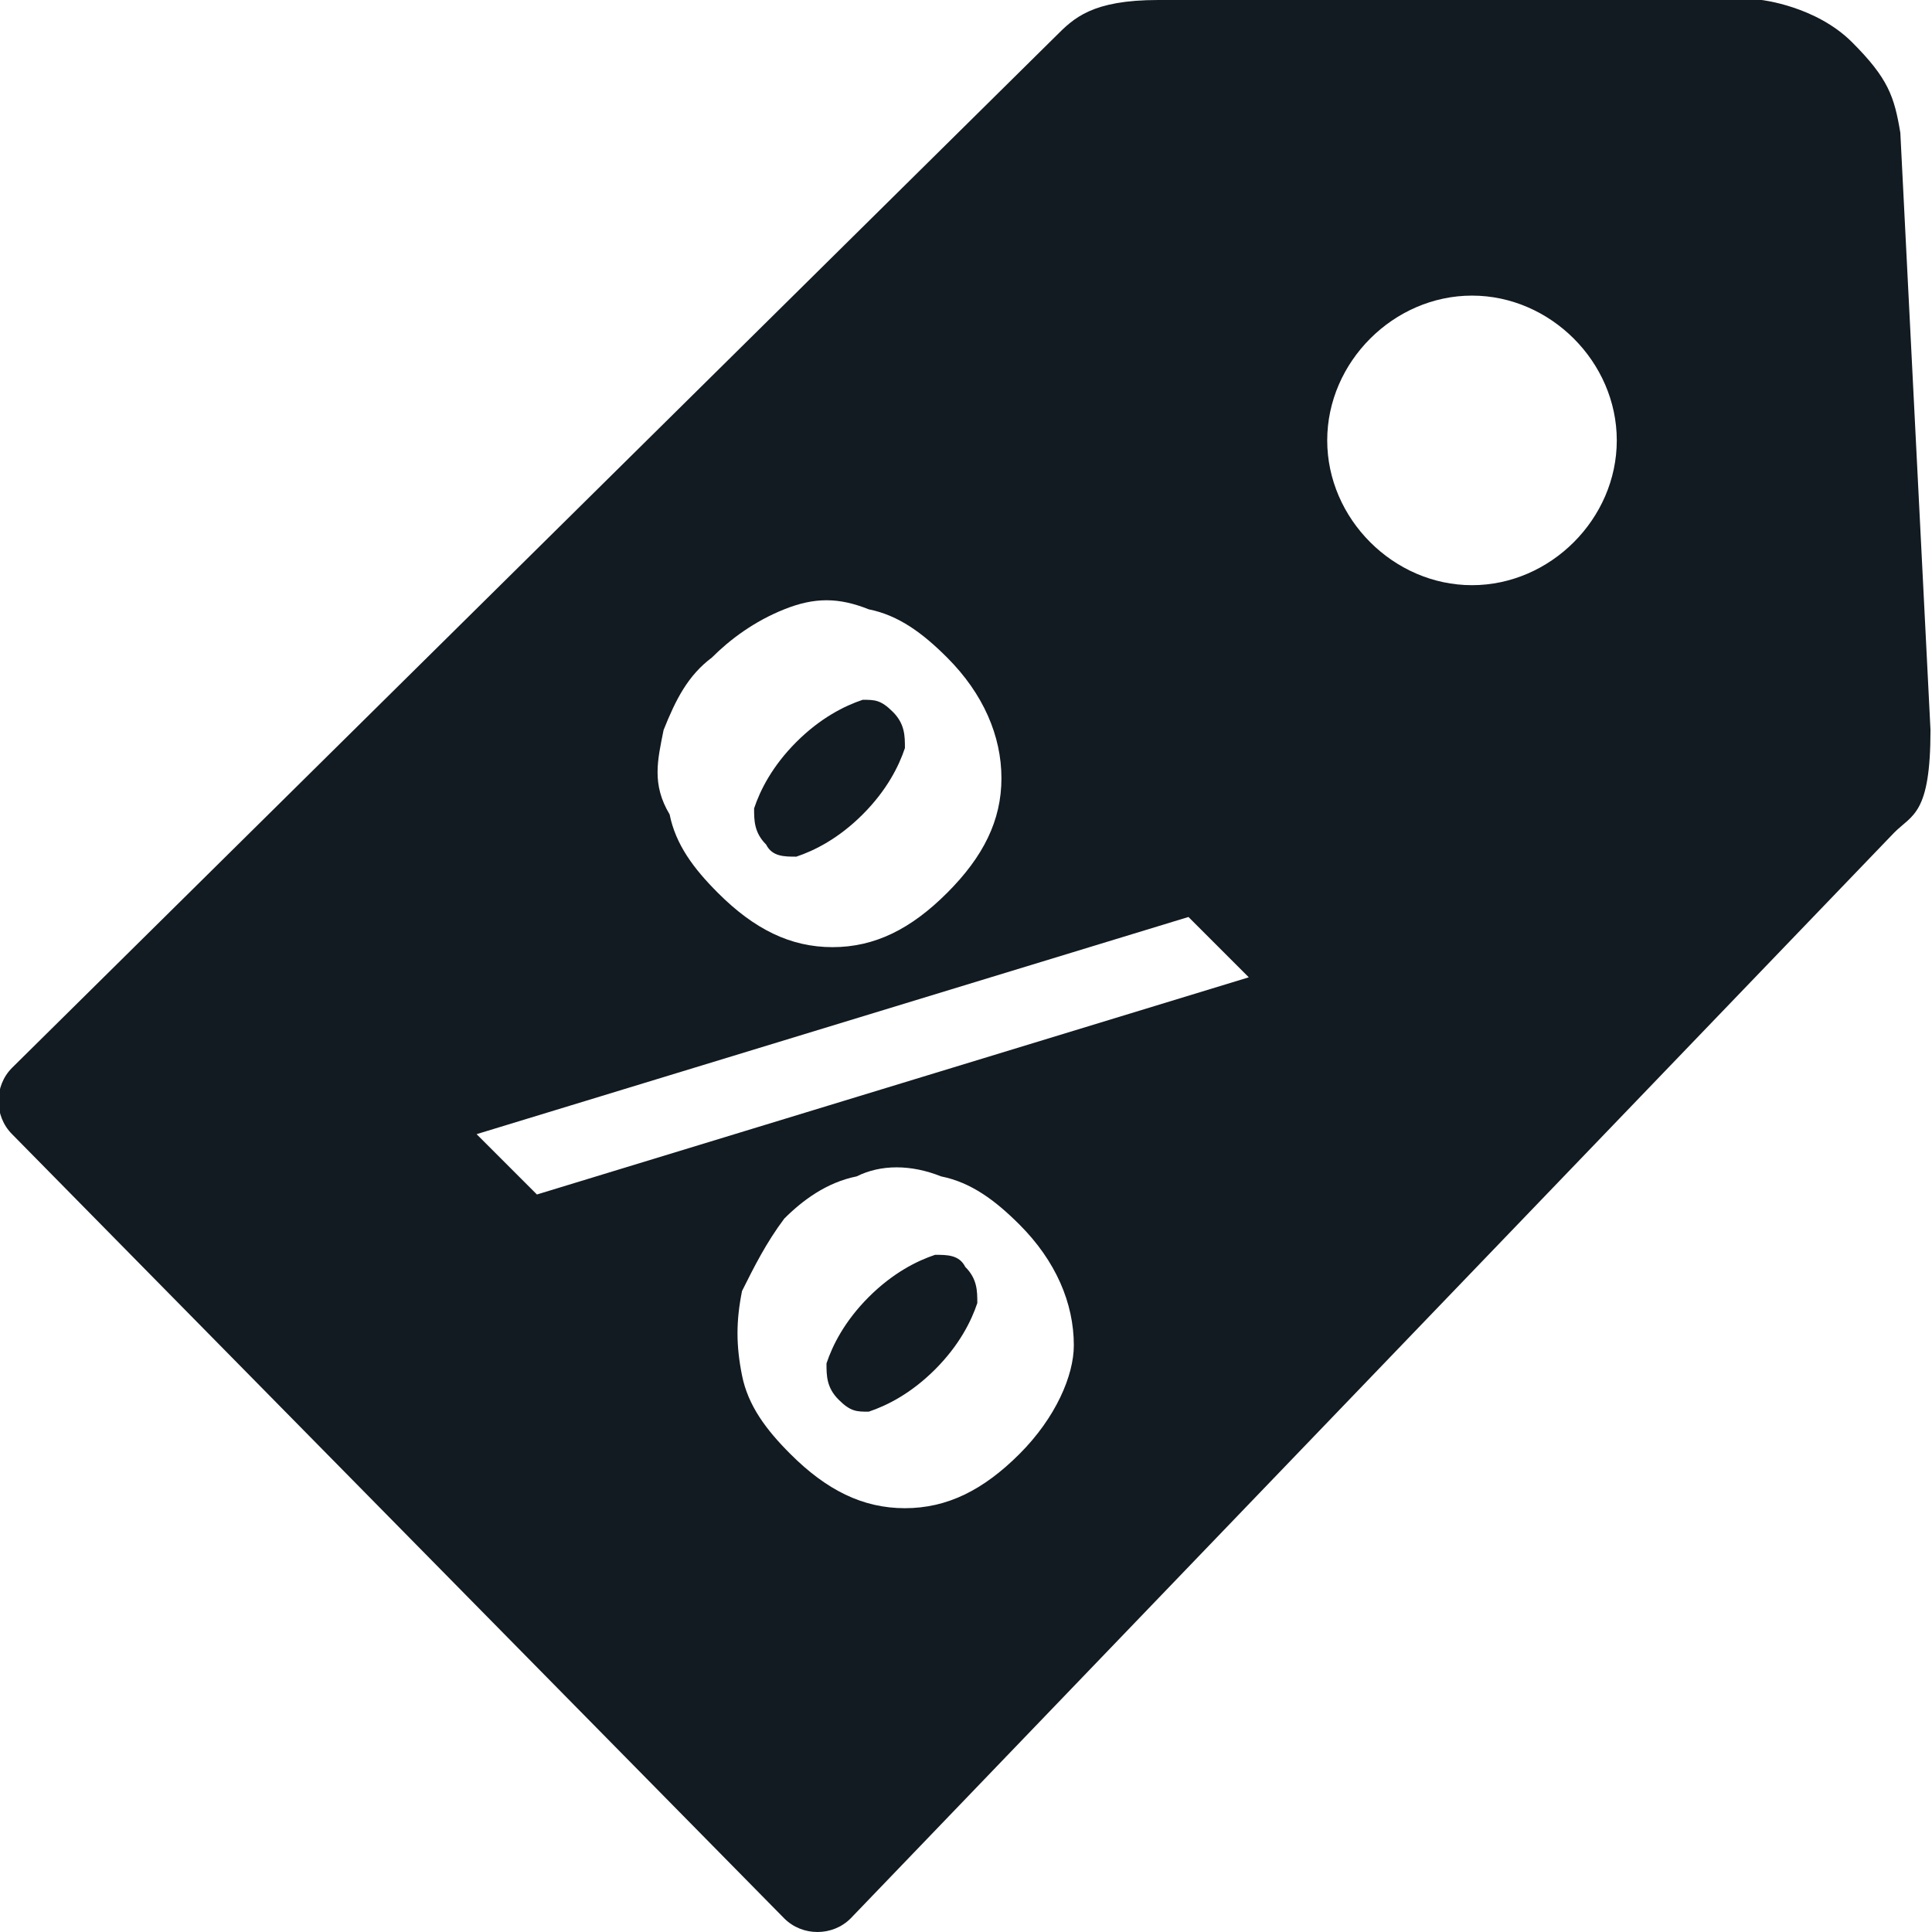 <?xml version="1.0" standalone="no"?><!DOCTYPE svg PUBLIC "-//W3C//DTD SVG 1.1//EN" "http://www.w3.org/Graphics/SVG/1.1/DTD/svg11.dtd"><svg t="1702208421490" class="icon" viewBox="0 0 1024 1024" version="1.1" xmlns="http://www.w3.org/2000/svg" p-id="34497" xmlns:xlink="http://www.w3.org/1999/xlink" width="200" height="200"><path d="M422.07 454.045c9.593-3.198 22.383-9.593 35.173-22.383 12.79-12.79 19.185-25.58 22.383-35.173 0-6.395 0-12.79-6.395-19.185-6.395-6.395-9.593-6.395-15.988-6.395-9.593 3.198-22.383 9.593-35.173 22.383-12.79 12.79-19.185 25.58-22.383 35.173 0 6.395 0 12.79 6.395 19.185 3.198 6.395 9.593 6.395 15.988 6.395z m73.543 211.035c-9.593 3.198-22.383 9.593-35.173 22.383-12.79 12.79-19.185 25.58-22.383 35.173 0 6.395 0 12.79 6.395 19.185 6.395 6.395 9.593 6.395 15.988 6.395 9.593-3.198 22.383-9.593 35.173-22.383 12.79-12.79 19.185-25.58 22.383-35.173 0-6.395 0-12.79-6.395-19.185-3.198-6.395-9.593-6.395-15.988-6.395z m511.6-594.735c-3.198-19.185-6.395-28.778-25.58-47.963-19.185-19.185-47.963-22.383-47.963-22.383h-319.75c-35.173 0-44.765 9.593-54.358 19.185L6.395 565.958c-9.593 9.593-9.593 25.58 0 35.173l409.28 415.675c9.593 9.593 25.58 9.593 35.173 0l553.168-575.55c9.593-9.593 19.185-9.593 19.185-54.358l-15.988-316.553zM351.725 386.898c6.395-15.988 12.79-28.778 25.58-38.37 9.593-9.593 22.383-19.185 38.37-25.58 15.988-6.395 28.778-6.395 44.765 0 15.988 3.198 28.778 12.79 41.568 25.58 19.185 19.185 28.778 41.568 28.778 63.95s-9.593 41.568-28.778 60.753c-19.185 19.185-38.37 28.778-60.753 28.778s-41.568-9.593-60.753-28.778c-12.79-12.79-22.383-25.58-25.58-41.568-9.593-15.988-6.395-28.778-3.198-44.765z m188.653 383.7c-19.185 19.185-38.37 28.778-60.753 28.778s-41.568-9.593-60.753-28.778c-12.79-12.79-22.383-25.58-25.58-41.568-3.198-15.988-3.198-28.778 0-44.765 6.395-12.79 12.79-25.58 22.383-38.37 9.593-9.593 22.383-19.185 38.37-22.383 12.79-6.395 28.778-6.395 44.765 0 15.988 3.198 28.778 12.79 41.568 25.58 19.185 19.185 28.778 41.568 28.778 63.95 0 15.988-9.593 38.37-28.778 57.555z m-255.8-137.493l-31.975-31.975 377.305-115.11 31.975 31.975-377.305 115.11zM780.19 310.158c-41.568 0-76.74-35.173-76.74-76.74 0-41.568 35.173-76.74 76.74-76.74 41.568 0 76.74 35.173 76.74 76.74 0 41.568-35.173 76.74-76.74 76.74z" fill="#111b21" p-id="34498"></path></svg>